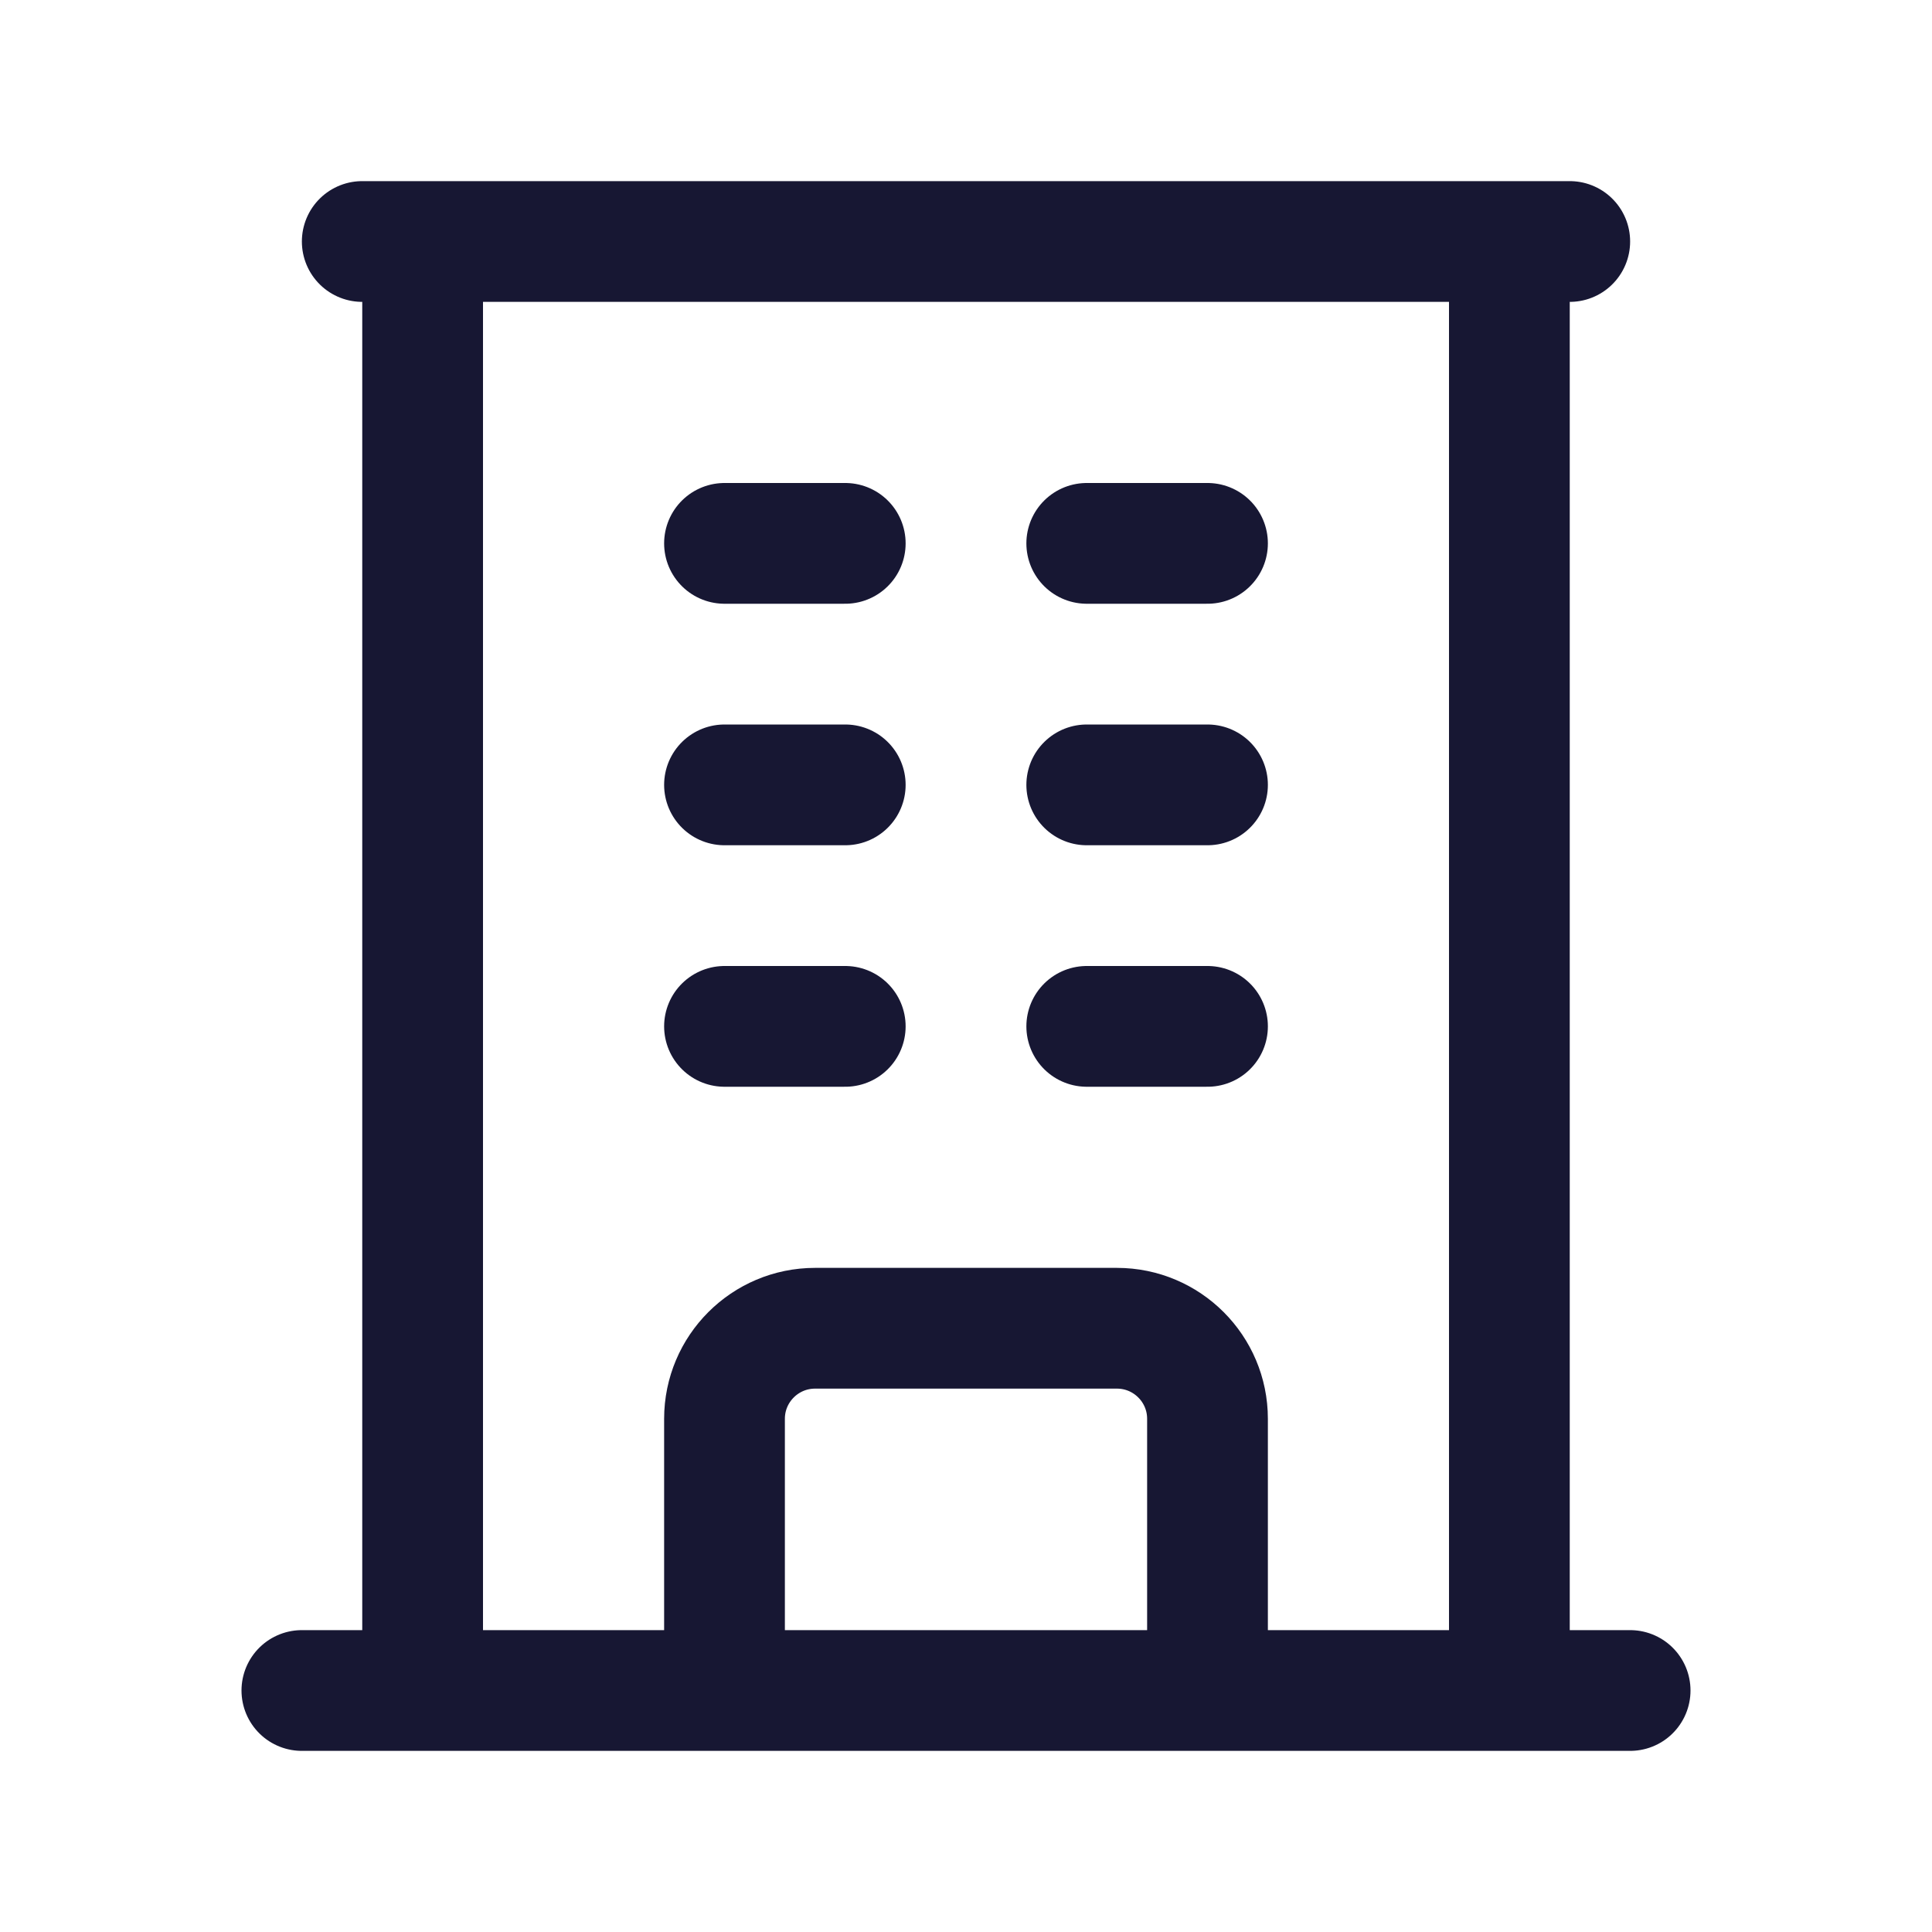 <svg width="32" height="32" viewBox="0 0 32 32" fill="none" xmlns="http://www.w3.org/2000/svg">
<path d="M5 28H27M6 4H26M7 4V28M25 4V28M12 9H14M12 13H14M12 17H14M18 9H20M18 13H20M18 17H20M12 28V23.5C12 22.672 12.672 22 13.5 22H18.5C19.328 22 20 22.672 20 23.5V28" stroke="#171733" stroke-width="2" stroke-linecap="round" stroke-linejoin="round"/>
</svg>

